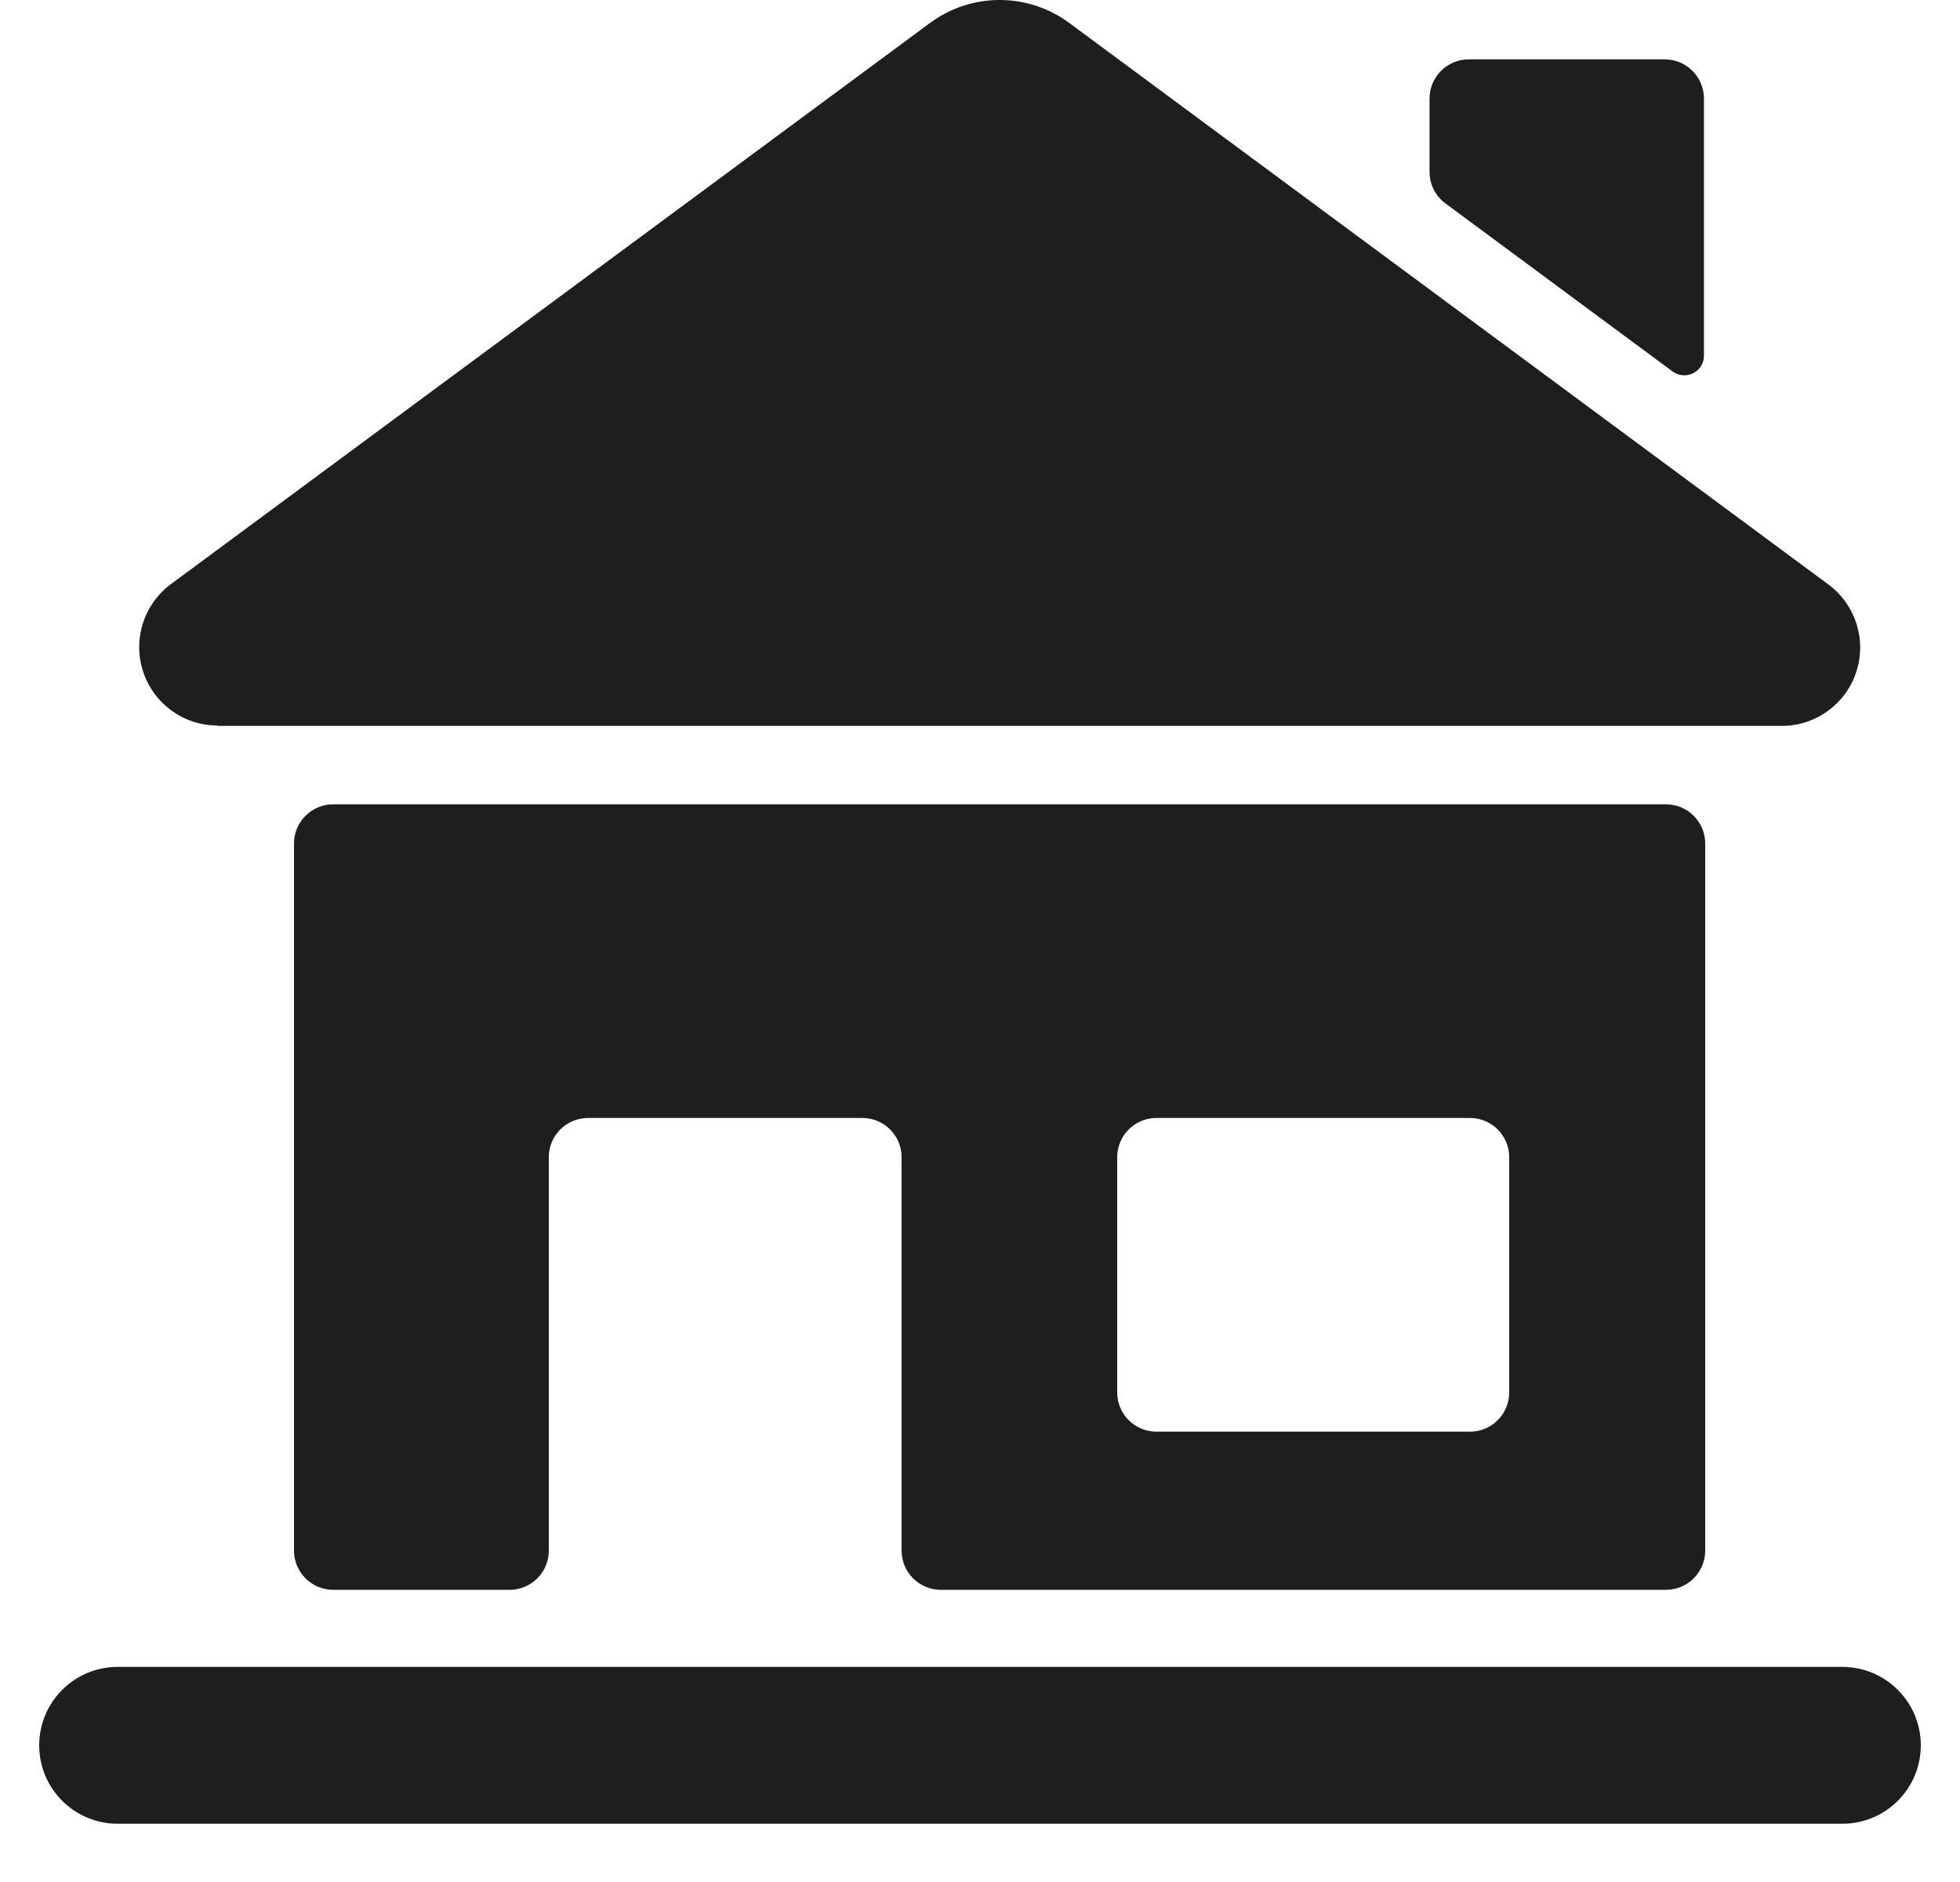 <svg width="25" height="24" viewBox="0 0 25 24" fill="none" xmlns="http://www.w3.org/2000/svg">
<g clip-path="url(#clip0_16389_31547)">
<path d="M23.5 21.257H1.5C0.948 21.257 0.5 21.705 0.5 22.257C0.5 22.81 0.948 23.257 1.5 23.257H23.5C24.052 23.257 24.5 22.81 24.5 22.257C24.5 21.705 24.052 21.257 23.5 21.257Z" fill="#1E1E21"/>
<path d="M21.334 4.737C21.41 4.793 21.511 4.802 21.596 4.76C21.68 4.718 21.734 4.632 21.734 4.537V1.257C21.734 0.981 21.51 0.757 21.234 0.757H18.734C18.458 0.757 18.234 0.981 18.234 1.257V2.192C18.234 2.35 18.308 2.498 18.434 2.592L21.334 4.737Z" fill="#1E1E21"/>
<path d="M2.768 9.257H22.733C23.162 9.255 23.542 8.979 23.676 8.571C23.811 8.163 23.67 7.715 23.326 7.457L13.643 0.296C13.113 -0.099 12.388 -0.099 11.858 0.296L2.176 7.452C1.832 7.71 1.691 8.158 1.826 8.565C1.96 8.973 2.339 9.25 2.768 9.252V9.257Z" fill="#1E1E21"/>
<path fill-rule="evenodd" clip-rule="evenodd" d="M21.25 20.274H12C11.724 20.274 11.5 20.05 11.5 19.774V14.757C11.5 14.481 11.276 14.257 11 14.257H7.5C7.224 14.257 7 14.481 7 14.757V19.774C7 20.05 6.776 20.274 6.5 20.274H4.25C3.974 20.274 3.75 20.05 3.75 19.774V10.757C3.75 10.481 3.974 10.257 4.25 10.257H21.25C21.526 10.257 21.75 10.481 21.75 10.757V19.774C21.75 20.05 21.526 20.274 21.25 20.274ZM14.75 14.257C14.474 14.257 14.25 14.481 14.25 14.757V17.757C14.25 18.033 14.474 18.257 14.75 18.257H18.75C19.026 18.257 19.25 18.033 19.25 17.757V14.757C19.25 14.481 19.026 14.257 18.75 14.257H14.75Z" fill="#1E1E21"/>
</g>
<defs>
<clipPath id="clip0_16389_31547">
<rect width="24" height="24" fill="white" transform="translate(0.5)"/>
</clipPath>
</defs>
</svg>
